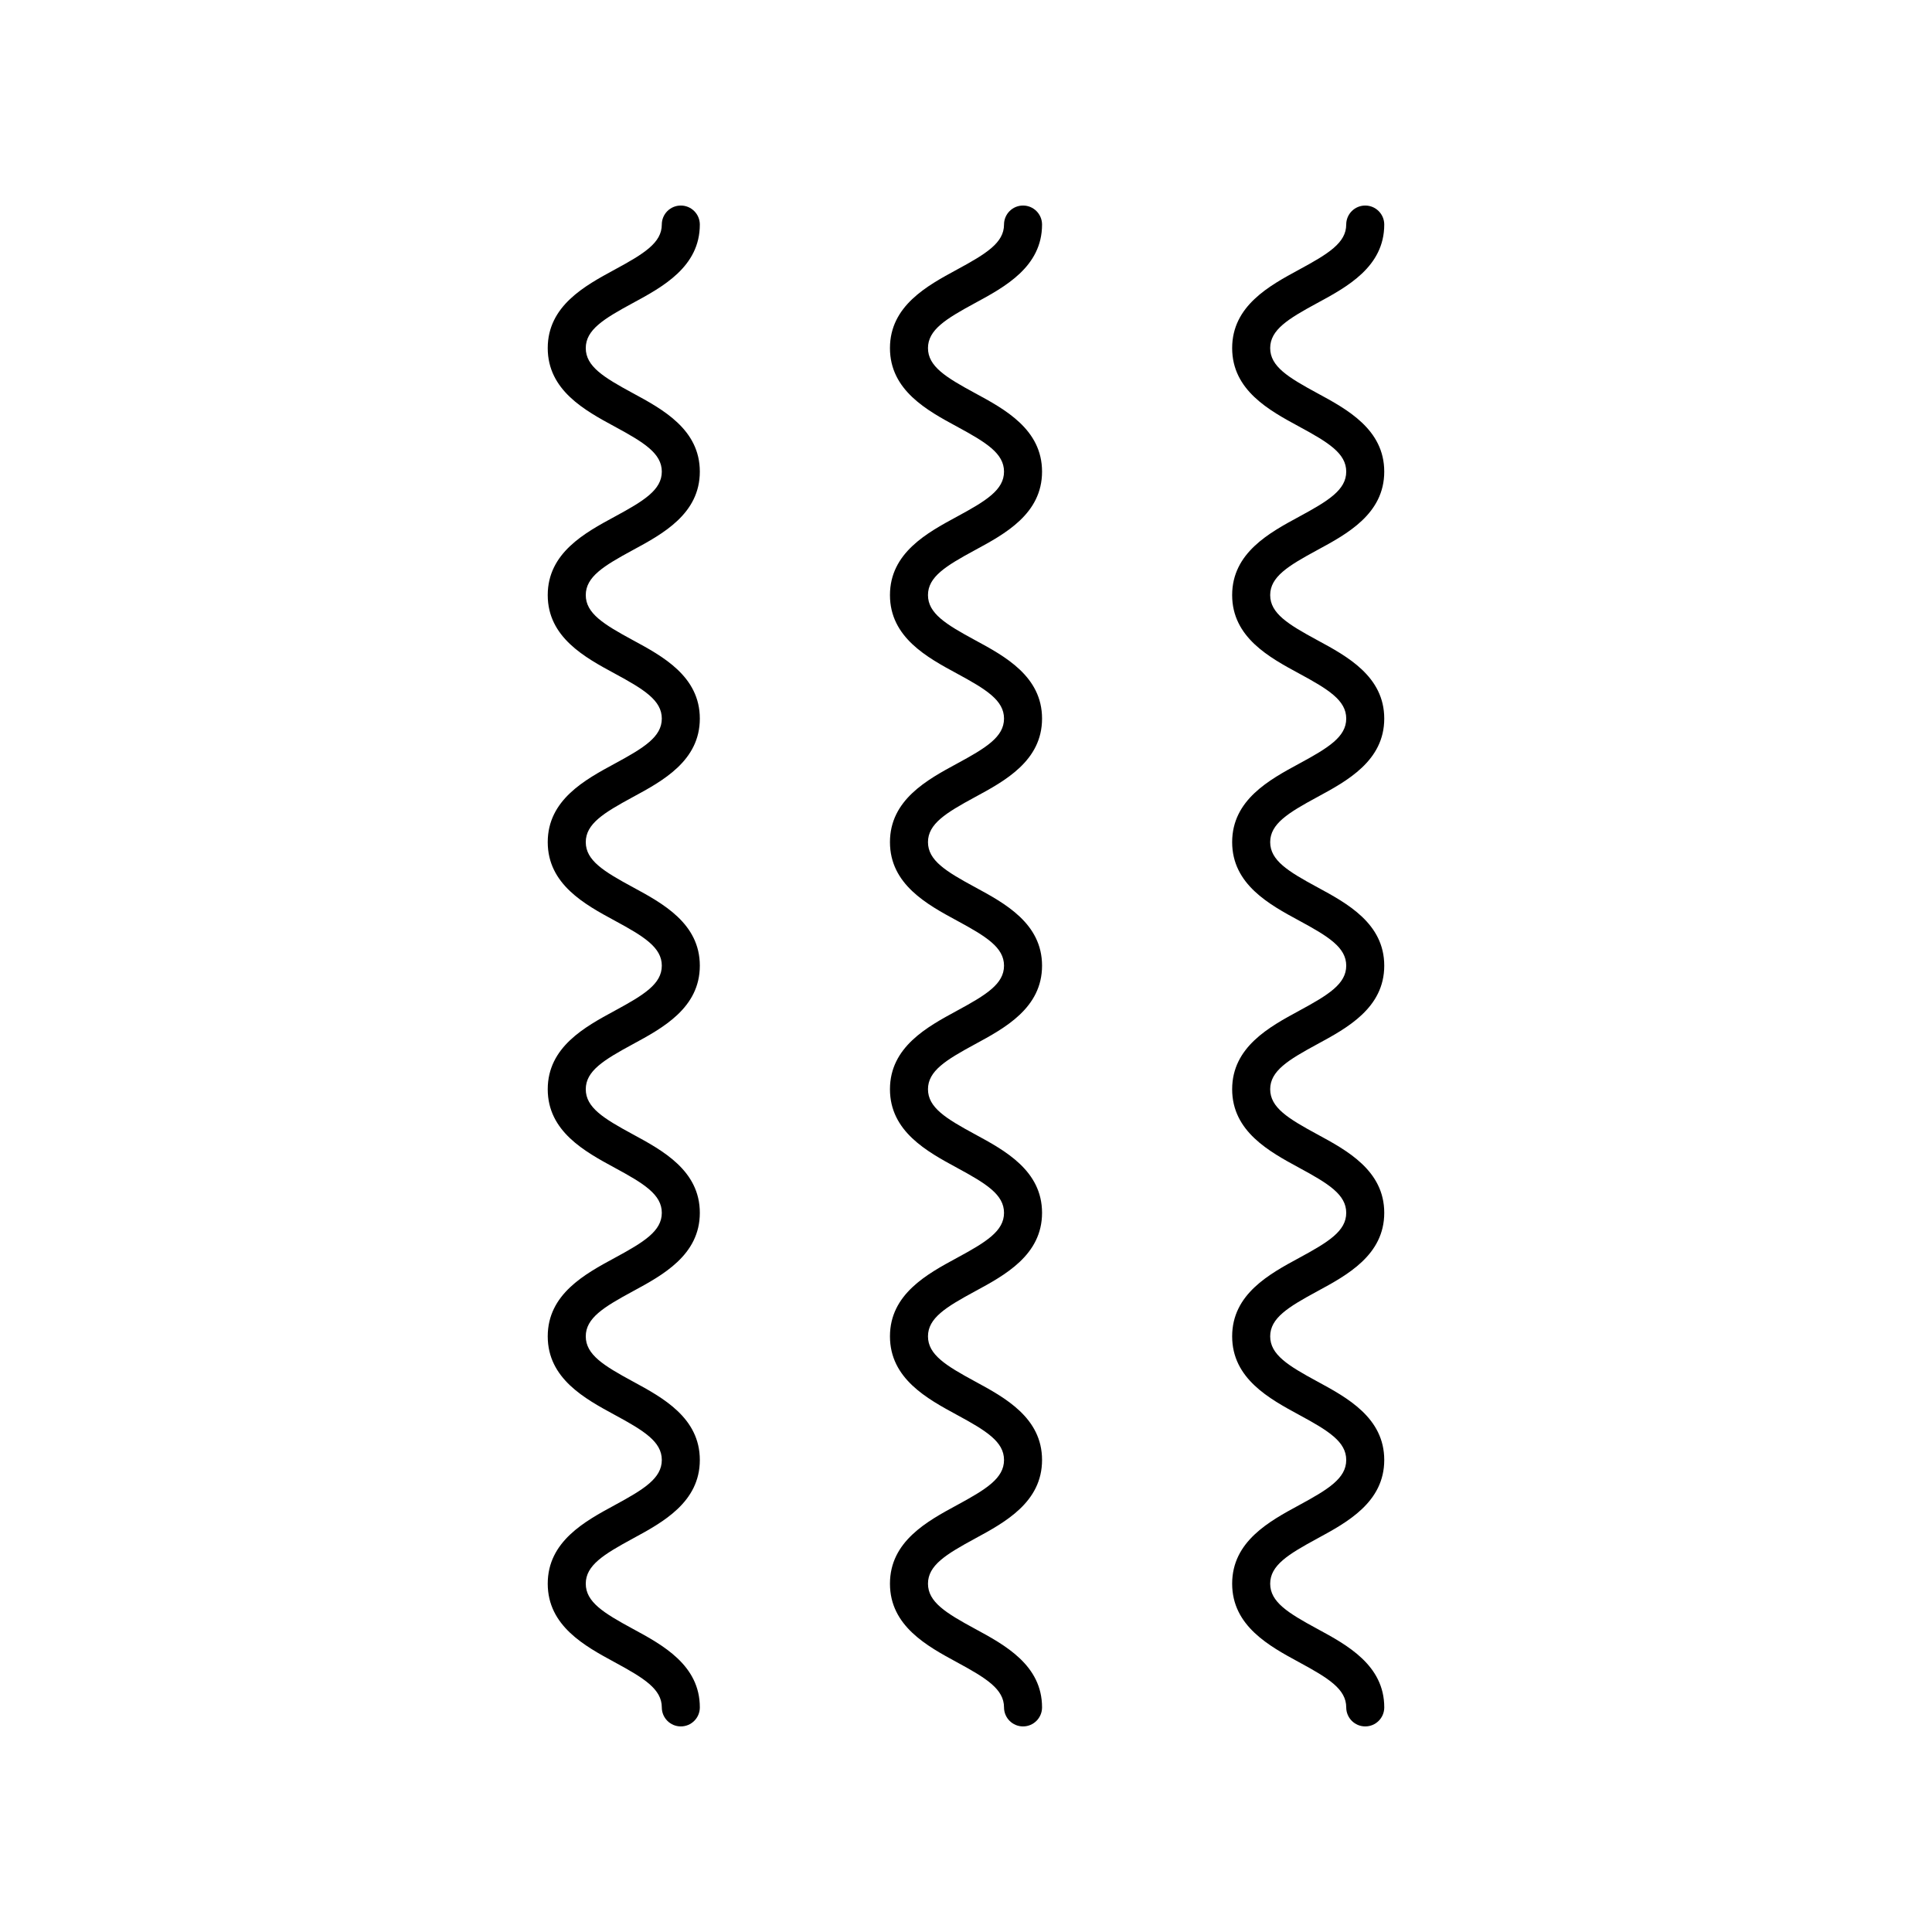 <?xml version="1.0" encoding="UTF-8"?>
<!-- Uploaded to: ICON Repo, www.iconrepo.com, Generator: ICON Repo Mixer Tools -->
<svg fill="#000000" width="800px" height="800px" version="1.1" viewBox="144 144 512 512" xmlns="http://www.w3.org/2000/svg">
 <g>
  <path d="m311.71 224.31c7.906-4.285 17.75-9.613 17.75-20.801 0-2.781-2.254-5.039-5.039-5.039-2.785 0-5.039 2.254-5.039 5.039 0 4.832-4.715 7.734-12.477 11.938-7.906 4.285-17.75 9.617-17.75 20.801 0 11.188 9.844 16.52 17.75 20.801 7.766 4.207 12.48 7.106 12.48 11.941 0 4.828-4.715 7.727-12.473 11.926-7.914 4.281-17.758 9.609-17.758 20.789 0 11.184 9.844 16.512 17.758 20.793 7.758 4.203 12.473 7.102 12.473 11.934 0 4.836-4.715 7.738-12.477 11.941-7.91 4.281-17.754 9.617-17.754 20.801 0 11.188 9.844 16.52 17.75 20.801 7.766 4.207 12.48 7.106 12.48 11.941 0 4.836-4.715 7.738-12.477 11.941-7.91 4.289-17.754 9.621-17.754 20.805 0 11.188 9.844 16.52 17.75 20.809 7.766 4.203 12.48 7.106 12.48 11.945 0 4.832-4.715 7.734-12.477 11.938-7.91 4.281-17.754 9.609-17.754 20.793 0 11.191 9.844 16.523 17.75 20.812 7.766 4.207 12.48 7.109 12.48 11.953 0 4.848-4.715 7.754-12.477 11.965-7.914 4.285-17.754 9.625-17.754 20.82 0 11.195 9.84 16.531 17.75 20.82 7.766 4.211 12.48 7.117 12.48 11.965 0 2.781 2.254 5.039 5.039 5.039 2.785 0 5.039-2.254 5.039-5.039 0-11.195-9.844-16.535-17.75-20.82-7.769-4.211-12.48-7.117-12.48-11.965 0-4.848 4.715-7.754 12.477-11.965 7.91-4.289 17.75-9.625 17.75-20.82 0-11.191-9.844-16.523-17.75-20.812-7.766-4.207-12.477-7.109-12.477-11.953 0-4.832 4.715-7.734 12.477-11.938 7.906-4.281 17.75-9.609 17.75-20.793 0-11.188-9.844-16.52-17.75-20.809-7.766-4.203-12.477-7.106-12.477-11.945 0-4.836 4.715-7.738 12.477-11.941 7.906-4.285 17.75-9.613 17.75-20.805 0-11.188-9.844-16.52-17.75-20.801-7.766-4.203-12.477-7.106-12.477-11.941 0-4.836 4.715-7.738 12.477-11.941 7.906-4.281 17.75-9.613 17.75-20.801 0-11.184-9.844-16.512-17.758-20.793-7.758-4.203-12.469-7.102-12.469-11.934 0-4.828 4.715-7.727 12.473-11.926 7.91-4.281 17.754-9.605 17.754-20.789 0-11.188-9.844-16.52-17.75-20.801-7.766-4.203-12.477-7.106-12.477-11.941 0-4.832 4.711-7.734 12.477-11.938z"/>
  <path d="m402.4 224.31c7.906-4.285 17.754-9.613 17.754-20.801 0-2.781-2.254-5.039-5.039-5.039-2.785 0-5.039 2.254-5.039 5.039 0 4.832-4.715 7.734-12.477 11.938-7.906 4.285-17.75 9.617-17.75 20.801 0 11.188 9.844 16.52 17.75 20.801 7.762 4.207 12.477 7.106 12.477 11.941 0 4.828-4.715 7.727-12.473 11.926-7.91 4.281-17.754 9.609-17.754 20.789 0 11.184 9.844 16.512 17.758 20.793 7.754 4.203 12.469 7.102 12.469 11.934 0 4.836-4.715 7.738-12.477 11.941-7.906 4.281-17.75 9.617-17.75 20.801 0 11.188 9.844 16.52 17.75 20.801 7.762 4.207 12.477 7.106 12.477 11.941 0 4.836-4.715 7.738-12.477 11.941-7.906 4.289-17.75 9.621-17.75 20.805 0 11.188 9.844 16.52 17.75 20.809 7.762 4.203 12.477 7.106 12.477 11.945 0 4.832-4.715 7.734-12.477 11.938-7.906 4.281-17.75 9.609-17.75 20.793 0 11.191 9.844 16.523 17.75 20.812 7.762 4.207 12.477 7.109 12.477 11.953 0 4.848-4.715 7.754-12.477 11.965-7.91 4.285-17.75 9.625-17.75 20.82 0 11.195 9.84 16.531 17.75 20.82 7.762 4.211 12.477 7.117 12.477 11.965 0 2.781 2.254 5.039 5.039 5.039 2.785 0 5.039-2.254 5.039-5.039 0-11.195-9.844-16.535-17.75-20.82-7.766-4.211-12.48-7.117-12.48-11.965 0-4.848 4.715-7.754 12.477-11.965 7.914-4.289 17.754-9.625 17.754-20.82 0-11.191-9.844-16.523-17.75-20.812-7.766-4.207-12.48-7.109-12.48-11.953 0-4.832 4.715-7.734 12.477-11.938 7.906-4.281 17.754-9.609 17.754-20.793 0-11.188-9.844-16.52-17.75-20.809-7.766-4.203-12.48-7.106-12.48-11.945 0-4.836 4.715-7.738 12.477-11.941 7.906-4.285 17.754-9.613 17.754-20.805 0-11.188-9.844-16.52-17.75-20.801-7.766-4.203-12.48-7.106-12.48-11.941 0-4.836 4.715-7.738 12.477-11.941 7.906-4.281 17.754-9.613 17.754-20.801 0-11.184-9.844-16.512-17.758-20.793-7.758-4.203-12.473-7.102-12.473-11.934 0-4.828 4.715-7.727 12.473-11.926 7.91-4.281 17.758-9.605 17.758-20.789 0-11.188-9.844-16.52-17.75-20.801-7.766-4.203-12.48-7.106-12.48-11.941 0-4.832 4.715-7.734 12.477-11.938z"/>
  <path d="m493.09 224.31c7.906-4.285 17.75-9.613 17.75-20.801 0-2.781-2.254-5.039-5.039-5.039s-5.039 2.254-5.039 5.039c0 4.832-4.715 7.734-12.477 11.938-7.906 4.285-17.75 9.617-17.75 20.801 0 11.188 9.844 16.52 17.75 20.801 7.766 4.207 12.48 7.106 12.48 11.941 0 4.828-4.715 7.727-12.473 11.926-7.914 4.281-17.758 9.609-17.758 20.789 0 11.184 9.844 16.512 17.758 20.793 7.758 4.203 12.473 7.102 12.473 11.934 0 4.836-4.715 7.738-12.477 11.941-7.91 4.281-17.754 9.617-17.754 20.801 0 11.188 9.844 16.52 17.75 20.801 7.766 4.207 12.48 7.106 12.48 11.941 0 4.836-4.715 7.738-12.477 11.941-7.91 4.289-17.754 9.621-17.754 20.805 0 11.188 9.844 16.52 17.75 20.809 7.766 4.203 12.48 7.106 12.48 11.945 0 4.832-4.715 7.734-12.477 11.938-7.91 4.281-17.754 9.609-17.754 20.793 0 11.191 9.844 16.523 17.75 20.812 7.766 4.207 12.48 7.109 12.48 11.953 0 4.848-4.715 7.754-12.477 11.965-7.914 4.285-17.754 9.625-17.754 20.82 0 11.195 9.84 16.531 17.75 20.82 7.766 4.211 12.48 7.117 12.48 11.965 0 2.781 2.254 5.039 5.039 5.039 2.785 0 5.039-2.254 5.039-5.039 0-11.195-9.844-16.535-17.75-20.82-7.769-4.211-12.48-7.117-12.48-11.965 0-4.848 4.715-7.754 12.477-11.965 7.91-4.289 17.75-9.625 17.75-20.82 0-11.191-9.844-16.523-17.75-20.812-7.766-4.207-12.477-7.109-12.477-11.953 0-4.832 4.715-7.734 12.477-11.938 7.906-4.281 17.75-9.609 17.75-20.793 0-11.188-9.844-16.52-17.75-20.809-7.766-4.203-12.477-7.106-12.477-11.945 0-4.836 4.715-7.738 12.477-11.941 7.906-4.285 17.75-9.613 17.75-20.805 0-11.188-9.844-16.52-17.75-20.801-7.766-4.203-12.477-7.106-12.477-11.941 0-4.836 4.715-7.738 12.477-11.941 7.906-4.281 17.75-9.613 17.75-20.801 0-11.184-9.844-16.512-17.758-20.793-7.758-4.203-12.469-7.102-12.469-11.934 0-4.828 4.715-7.727 12.473-11.926 7.91-4.281 17.754-9.605 17.754-20.789 0-11.188-9.844-16.52-17.75-20.801-7.766-4.203-12.477-7.106-12.477-11.941 0-4.832 4.711-7.734 12.477-11.938z"/>
 </g>
</svg>